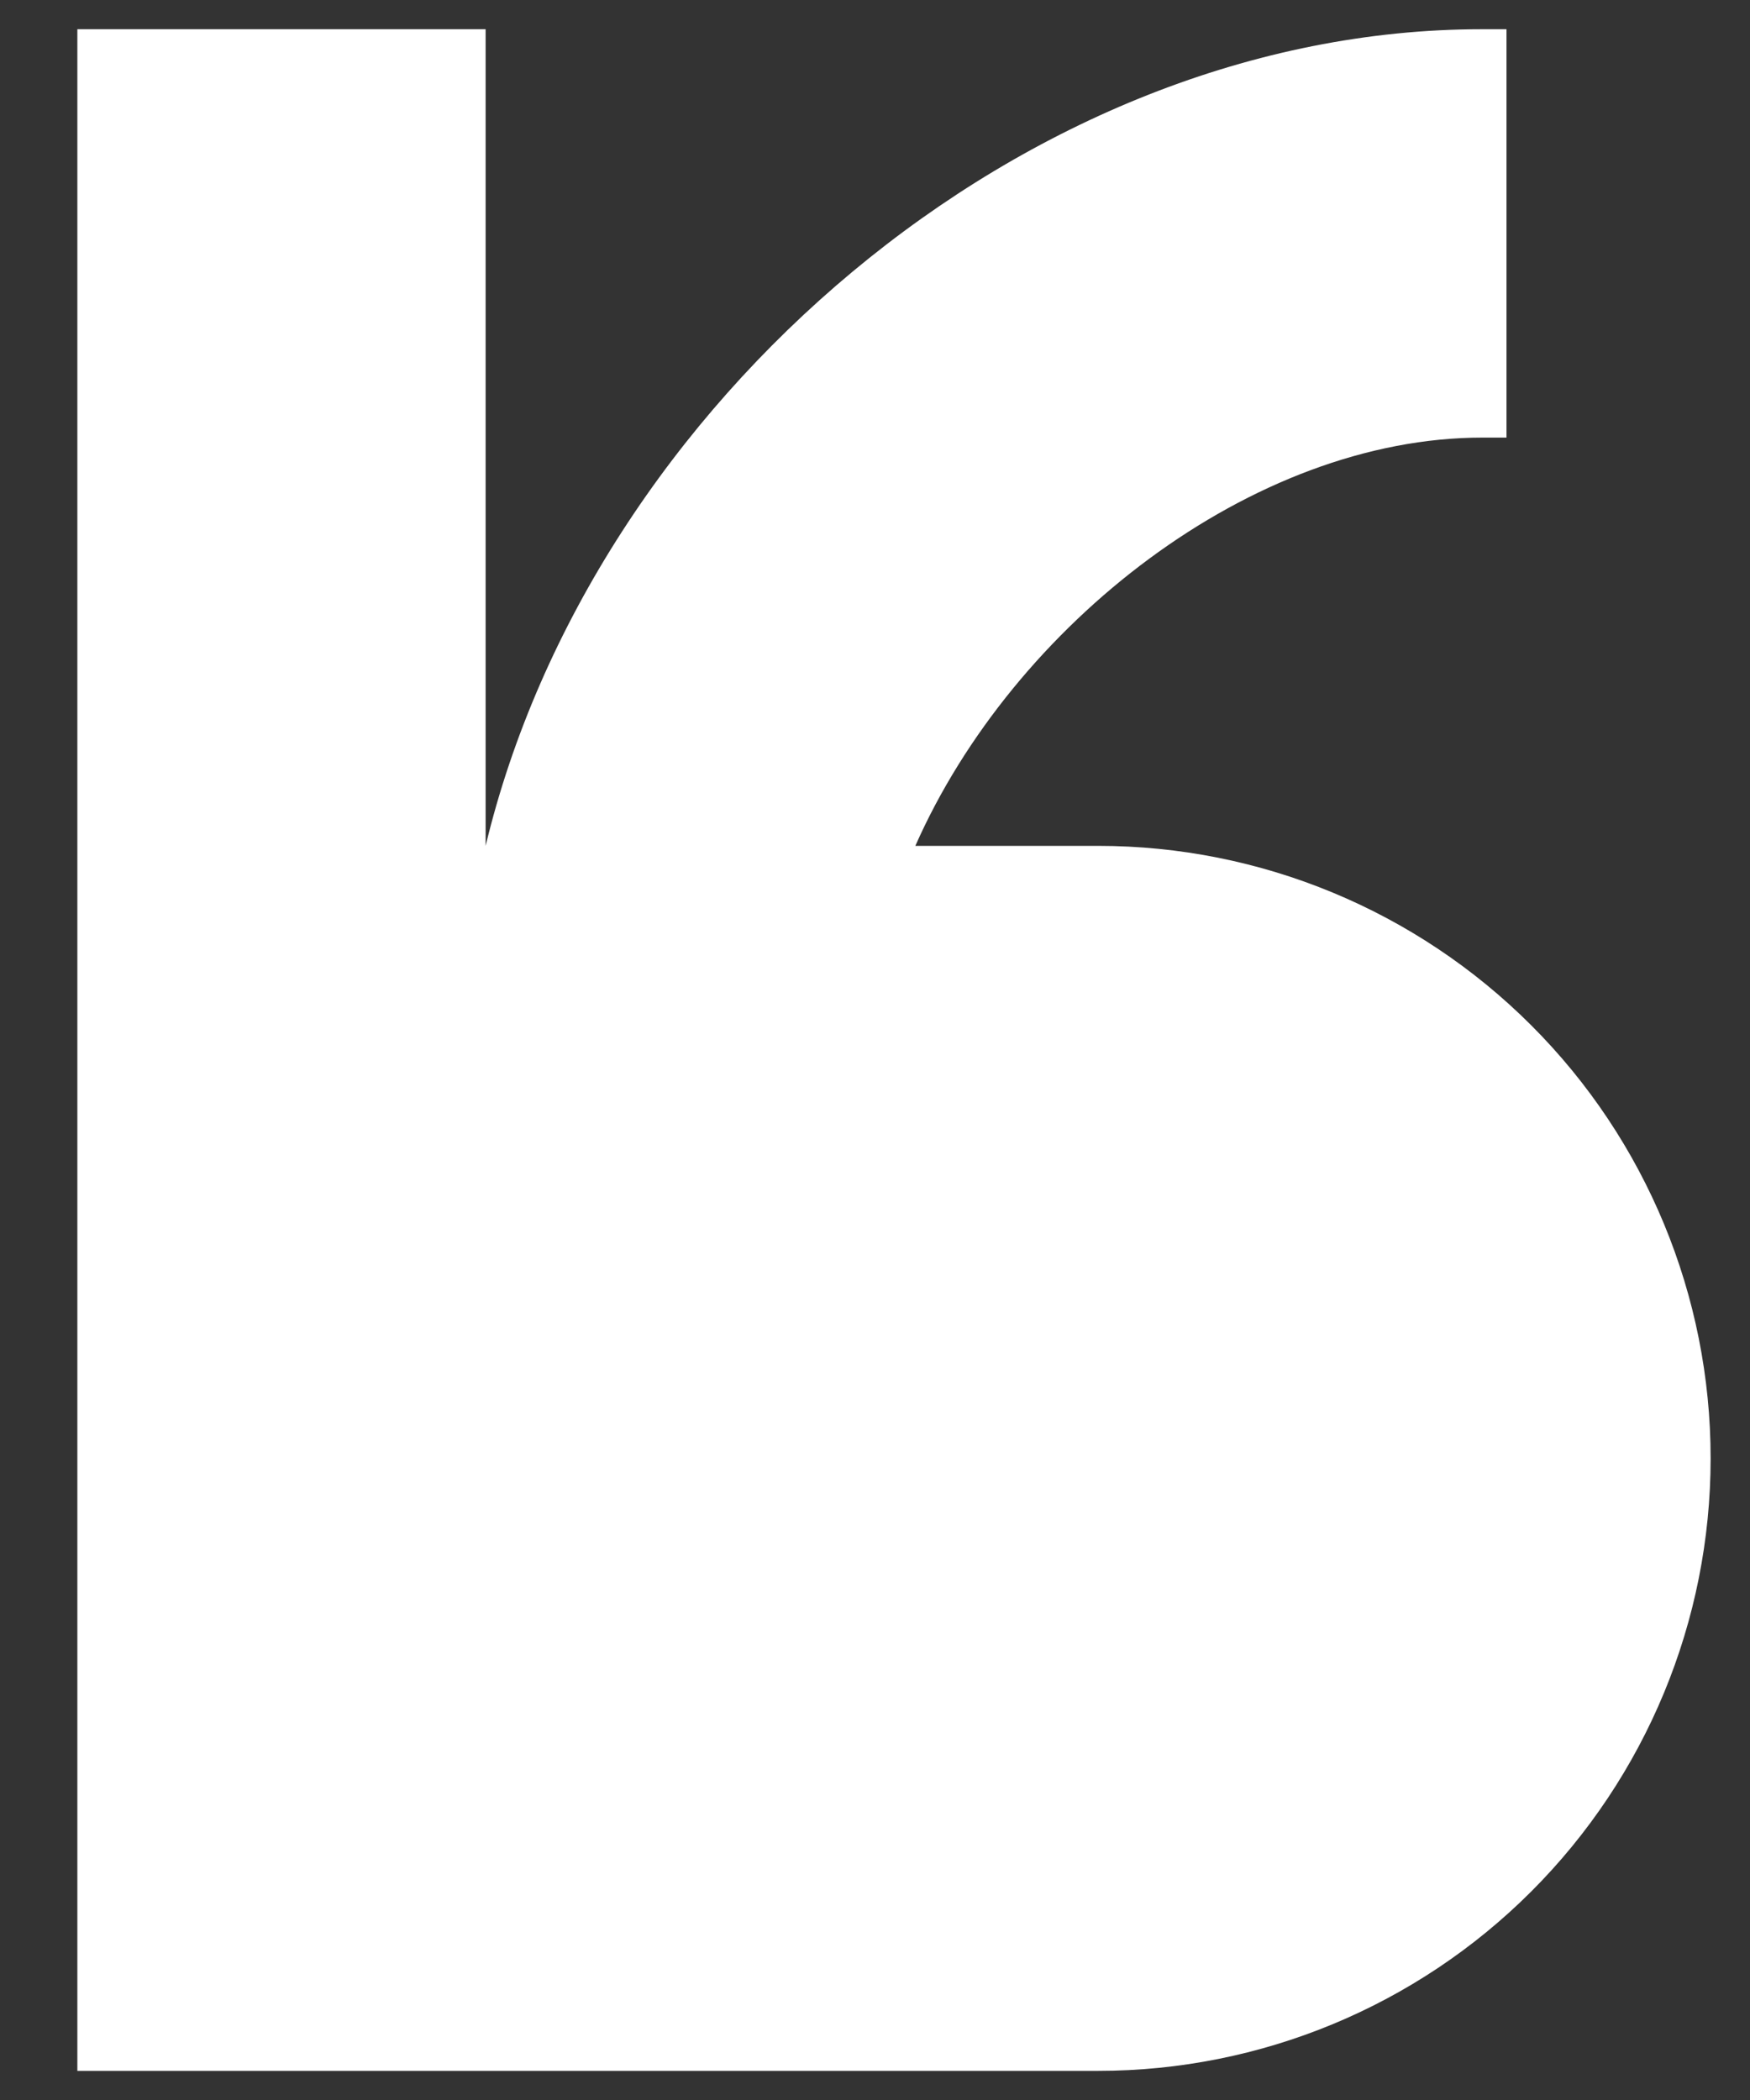 <svg width="20" height="24" viewBox="0 0 20 24" fill="none" xmlns="http://www.w3.org/2000/svg">
<rect x="0" y="0" width="20" height="24" fill="#333333" stroke="none"/>
<g clip-path="url(#clip0_1071_1918)">
<path d="M12.55 9.667H10.461C11.581 7.134 14.313 5.001 16.942 5.001H17.217V0.334H16.934C11.723 0.334 6.764 4.612 5.55 9.667V0.334H0.884V23.667H12.55C14.407 23.667 16.187 22.93 17.5 21.617C18.813 20.304 19.55 18.524 19.55 16.667C19.55 14.811 18.813 13.03 17.5 11.718C16.187 10.405 14.407 9.667 12.55 9.667Z" fill="white"/>
</g>
<defs>
<clipPath id="clip0_1071_1918">
<rect width="20" height="24" fill="white"/>
</clipPath>
</defs>
</svg>
